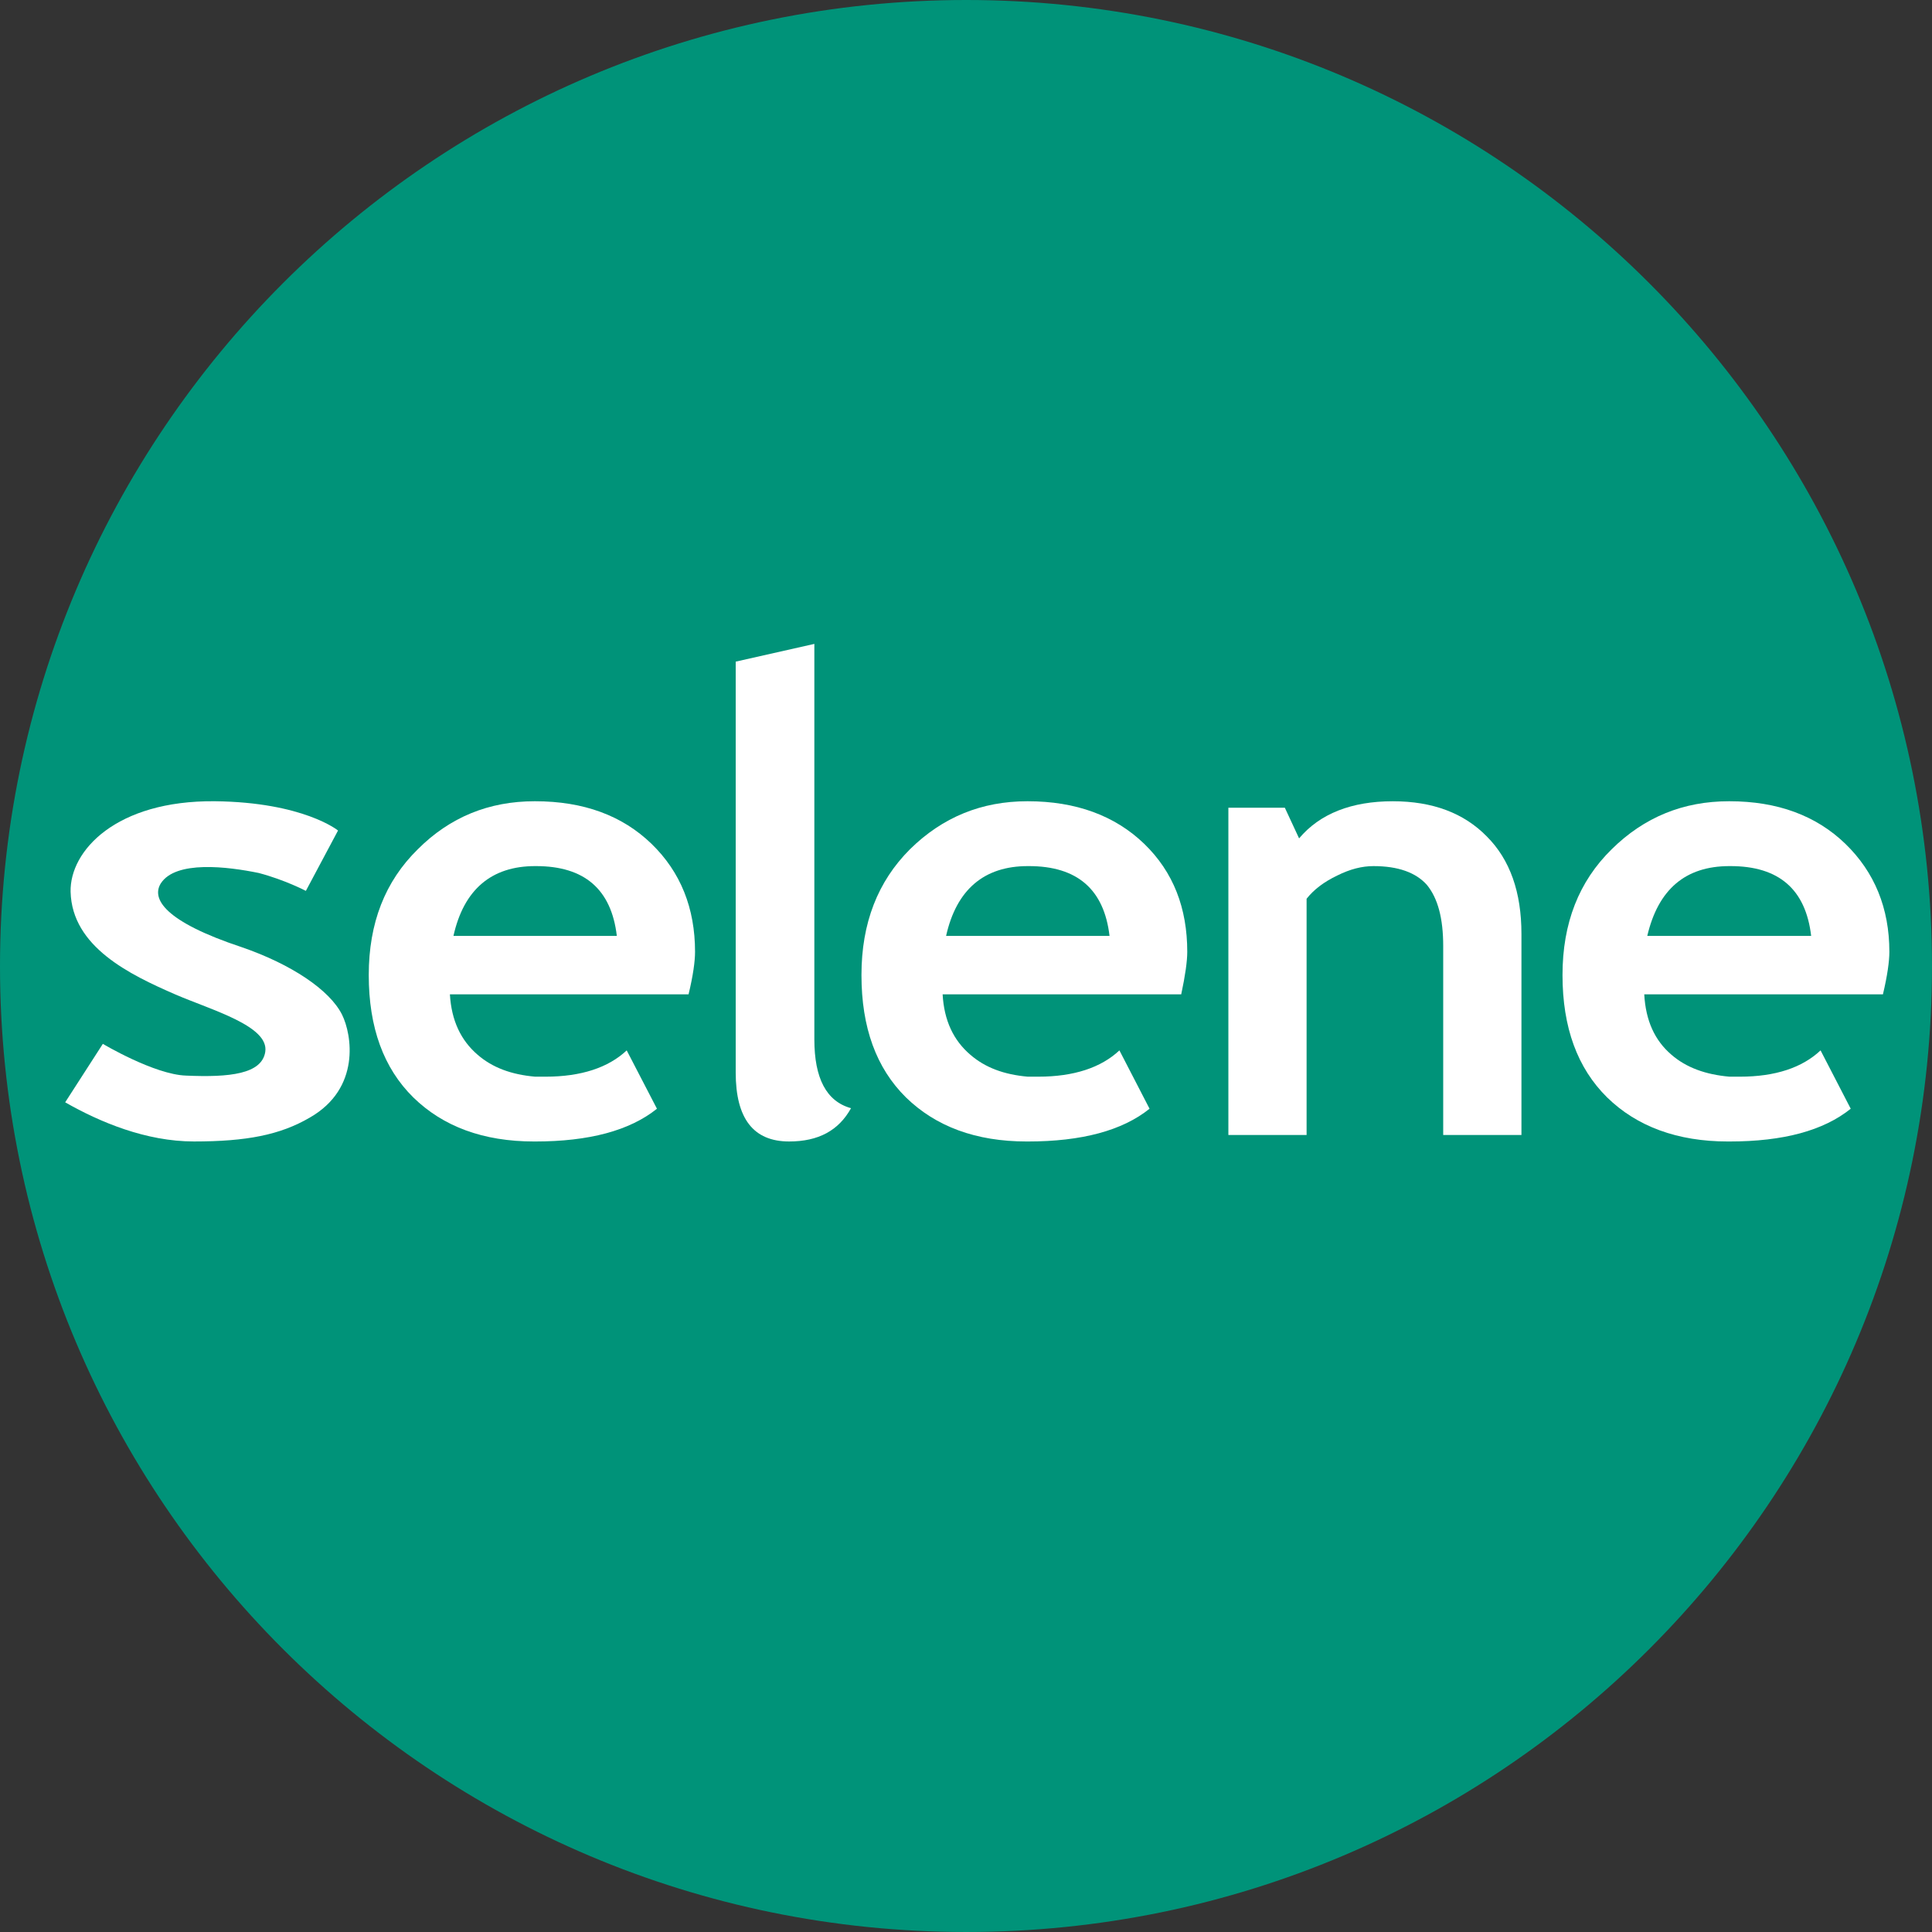 <?xml version="1.0" encoding="UTF-8" standalone="no"?>
<svg
   version="1.1"
   width="283.465pt"
   height="283.465pt"
   id="svg7"
   viewBox="0 0 283.465 283.465"
   sodipodi:docname="SELENE LOGO COR PANTONE 334 C.cdr"
   xmlns:inkscape="http://www.inkscape.org/namespaces/inkscape"
   xmlns:sodipodi="http://sodipodi.sourceforge.net/DTD/sodipodi-0.dtd"
   xmlns="http://www.w3.org/2000/svg"
   xmlns:svg="http://www.w3.org/2000/svg">
  <rect x="0" y="0" width="283.465" height="283.465" fill="#333333" stroke="none"/>
  <defs
     id="defs7" />
  <sodipodi:namedview
     id="namedview7"
     pagecolor="#ffffff"
     bordercolor="#000000"
     borderopacity="0.25"
     inkscape:showpageshadow="2"
     inkscape:pageopacity="0.0"
     inkscape:pagecheckerboard="0"
     inkscape:deskcolor="#d1d1d1"
     inkscape:document-units="pt" />
  <g
     id="Layer1000">
    <path
       d="m 141.765,283.464 c 78.274,0 141.699,-63.43 141.699,-141.697 C 283.464,63.501 220.039,2e-4 141.765,2e-4 63.495,2e-4 -2e-4,63.501 -2e-4,141.767 c 0,78.267 63.495,141.697 141.765,141.697 z"
       style="fill:#009379;fill-rule:evenodd"
       id="path1" />
    <g
       id="Layer1001">
      <path
         d="m 10.358,130.854 c 0.223,8.068 8.651,12.128 15.33,15.036 5.385,2.328 13.809,4.641 13.232,8.434 -0.501,3.262 -5.228,3.772 -11.621,3.489 -4.649,-0.149 -12.21,-4.657 -12.21,-4.657 l -5.526,8.576 c 5.095,2.908 11.856,5.745 18.895,5.745 7.694,0 12.638,-0.956 16.995,-3.504 7.491,-4.28 6.178,-12.19 4.732,-15.098 -1.815,-3.645 -7.491,-7.416 -14.687,-9.893 -11.398,-3.778 -13.295,-7.119 -11.912,-9.36 2.18,-3.418 9.807,-2.477 14.377,-1.537 3.865,1.019 6.914,2.626 6.914,2.626 l 4.719,-8.858 c 0,0 -5.088,-4.154 -18.089,-4.295 -14.464,-0.133 -21.283,7.259 -21.15,13.294 z"
         style="fill:#ffffff;fill-rule:evenodd"
         id="path2" />
      <path
         d="m 107.944,97.076 11.539,-2.603 v 58.033 c 0,5.668 1.748,9.086 5.381,10.089 -1.818,3.285 -4.793,4.883 -9.086,4.883 -5.228,0 -7.834,-3.354 -7.834,-10.112 z"
         style="fill:#ffffff;fill-rule:evenodd"
         id="path3" />
      <path
         d="m 211.749,166.523 v -27.681 c 0,-4.138 -0.791,-7.047 -2.39,-9.006 -1.608,-1.811 -4.214,-2.76 -7.839,-2.76 -1.682,0 -3.426,0.439 -5.315,1.38 -1.959,0.941 -3.413,2.038 -4.5,3.41 v 34.657 h -11.476 v -48.015 h 8.283 l 2.092,4.5 c 3.057,-3.637 7.714,-5.447 13.743,-5.447 5.883,0 10.453,1.748 13.793,5.157 3.426,3.419 5.088,8.216 5.088,14.307 v 29.499 z"
         style="fill:#ffffff;fill-rule:evenodd"
         id="path4" />
      <path
         d="m 101.026,145.89 c 0.667,-2.752 0.952,-4.86 0.952,-6.232 0,-6.412 -2.113,-11.712 -6.393,-15.859 -4.288,-4.139 -9.948,-6.239 -17.073,-6.239 h -0.075 c -6.683,0 -12.425,2.32 -17.14,7.047 -4.802,4.711 -7.193,10.825 -7.193,18.453 0,7.699 2.175,13.656 6.534,17.952 4.367,4.264 10.245,6.467 17.731,6.467 h 0.142 c 7.929,0 13.883,-1.599 17.877,-4.805 l -4.437,-8.56 c -2.698,2.531 -6.683,3.857 -11.916,3.857 -0.502,0 -1.01,0 -1.523,0 -3.485,-0.306 -6.253,-1.325 -8.432,-3.214 -2.454,-2.109 -3.845,-5.009 -4.069,-8.866 H 78.513 Z M 78.513,127.075 h 0.14 c 7.119,0 11.046,3.418 11.849,10.246 H 78.513 66.53 c 1.52,-6.829 5.596,-10.246 11.983,-10.246 z"
         style="fill:#ffffff;fill-rule:evenodd"
         id="path5" />
      <path
         d="m 173.31,145.89 c 0.588,-2.752 0.886,-4.86 0.886,-6.232 0,-6.412 -2.031,-11.712 -6.322,-15.859 -4.296,-4.139 -10.03,-6.239 -17.077,-6.239 h -0.07 c -6.683,0 -12.425,2.32 -17.218,7.047 -4.716,4.711 -7.114,10.825 -7.114,18.453 0,7.699 2.175,13.656 6.526,17.952 4.375,4.264 10.25,6.467 17.731,6.467 h 0.146 c 7.913,0 13.879,-1.599 17.866,-4.805 l -4.422,-8.56 c -2.696,2.531 -6.682,3.857 -11.907,3.857 -0.509,0 -1.023,0 -1.536,0 -3.481,-0.306 -6.244,-1.325 -8.424,-3.214 -2.472,-2.109 -3.857,-5.009 -4.072,-8.866 h 12.496 z m -22.513,-18.815 h 0.161 c 7.103,0 11.034,3.418 11.833,10.246 h -11.994 -11.986 c 1.525,-6.829 5.601,-10.246 11.986,-10.246 z"
         style="fill:#ffffff;fill-rule:evenodd"
         id="path6" />
      <path
         d="m 276.266,145.89 c 0.654,-2.752 0.944,-4.86 0.944,-6.232 0,-6.412 -2.18,-11.712 -6.46,-15.859 -4.287,-4.139 -9.959,-6.239 -16.999,-6.239 h -0.079 c -6.683,0 -12.425,2.32 -17.207,7.047 -4.805,4.711 -7.212,10.825 -7.212,18.453 0,7.699 2.191,13.656 6.546,17.952 4.359,4.264 10.312,6.467 17.723,6.467 h 0.228 c 7.914,0 13.801,-1.599 17.791,-4.805 l -4.425,-8.56 c -2.696,2.531 -6.616,3.857 -11.849,3.857 -0.579,0 -1.081,0 -1.517,0 -3.492,-0.306 -6.326,-1.325 -8.506,-3.214 -2.469,-2.109 -3.782,-5.009 -3.998,-8.866 h 12.504 z m -22.514,-18.815 h 0.146 c 7.114,0 11.04,3.418 11.837,10.246 h -11.982 -12.064 c 1.6,-6.829 5.593,-10.246 12.064,-10.246 z"
         style="fill:#ffffff;fill-rule:evenodd"
         id="path7" />
    </g>
  </g>
</svg>
